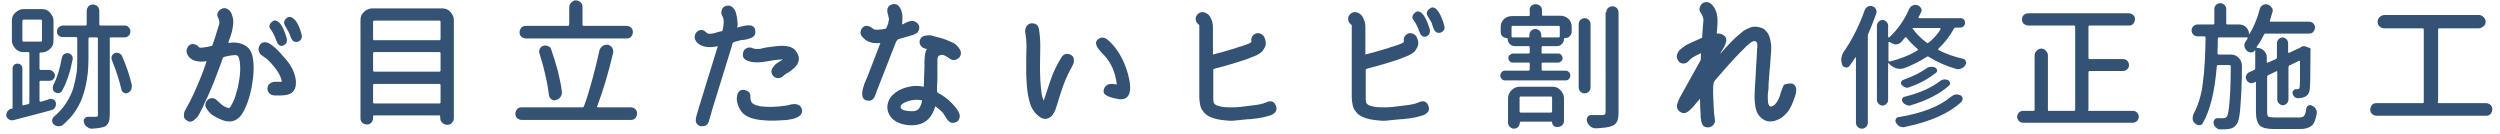 <?xml version="1.0" encoding="utf-8"?>
<!-- Generator: Adobe Illustrator 24.3.0, SVG Export Plug-In . SVG Version: 6.00 Build 0)  -->
<svg version="1.1" id="レイヤー_1" xmlns="http://www.w3.org/2000/svg" xmlns:xlink="http://www.w3.org/1999/xlink" x="0px"
	 y="0px" width="715px" height="38.3px" viewBox="0 0 715 38.3" style="enable-background:new 0 0 715 38.3;" xml:space="preserve">
<style type="text/css">
	.st0{fill:#345273;}
</style>
<g>
	<g>
		<path class="st0" d="M14.3,28.3c0.4-0.1,0.7,0,1.1,0.2c0.3,0.2,0.5,0.5,0.6,1c0,0.1,0,0.2,0,0.3c0,0.4-0.1,0.7-0.3,1
			c-0.3,0.4-0.6,0.6-1,0.7c-3,0.8-6.7,1.8-11,2.9c-0.1,0-0.3,0-0.4,0c-0.3,0-0.6-0.1-0.8-0.3c-0.4-0.2-0.6-0.6-0.7-1
			c0-0.1,0-0.2,0-0.3c0-0.3,0.1-0.6,0.3-0.9c0.3-0.4,0.6-0.7,1.1-0.8l0.2,0c0.1,0,0.2-0.1,0.2-0.2V19.6c0-0.4,0.1-0.7,0.4-1
			c0.3-0.3,0.6-0.4,1-0.4c0.4,0,0.7,0.1,1,0.4c0.3,0.3,0.4,0.6,0.4,1v10.3c0,0.1,0,0.2,0.1,0.2c0.1,0.1,0.2,0.1,0.2,0l1.3-0.3
			c0.3-0.1,0.4-0.2,0.4-0.5V15.3c0-0.3-0.1-0.4-0.4-0.4H6.7c-0.9,0-1.7-0.3-2.3-1s-1-1.4-1-2.3V5.9c0-0.9,0.3-1.7,1-2.3s1.4-1,2.3-1
			h5.3c0.9,0,1.7,0.3,2.3,1s1,1.4,1,2.3v5.8c0,0.9-0.3,1.7-1,2.3s-1.4,1-2.3,1h-0.3c-0.3,0-0.4,0.1-0.4,0.4v4.2
			c0,0.3,0.1,0.4,0.4,0.4h2.4c0.4,0,0.8,0.2,1.1,0.5s0.5,0.7,0.5,1.1c0,0.4-0.2,0.8-0.5,1.1c-0.3,0.3-0.7,0.4-1.1,0.4h-2.4
			c-0.3,0-0.4,0.1-0.4,0.4v5.3c0,0.1,0,0.2,0.1,0.2c0.1,0.1,0.2,0.1,0.3,0.1L14.3,28.3z M6.8,5.6C6.6,5.6,6.4,5.8,6.4,6v5.5
			c0,0.3,0.1,0.4,0.4,0.4h4.8c0.3,0,0.4-0.1,0.4-0.4V6c0-0.3-0.1-0.4-0.4-0.4H6.8z M17.7,16.5c0.1-0.4,0.3-0.8,0.6-1
			c0.3-0.2,0.6-0.3,0.9-0.3c0.1,0,0.2,0,0.3,0c0.4,0.1,0.8,0.3,1,0.6c0.2,0.3,0.3,0.5,0.3,0.8c0,0.1,0,0.2,0,0.3
			c-0.7,3.6-1.7,6.6-3,9c-0.2,0.4-0.5,0.6-0.9,0.7c-0.4,0.1-0.8,0-1.1-0.2c-0.4-0.2-0.6-0.5-0.7-1c0-0.2,0-0.3,0-0.4
			c0-0.3,0.1-0.5,0.2-0.8C16.3,22.4,17.1,19.8,17.7,16.5z M36.8,7.8c0.3,0.3,0.5,0.7,0.5,1.2s-0.2,0.9-0.5,1.2s-0.8,0.5-1.2,0.5
			h-3.9c-0.3,0-0.4,0.1-0.3,0.4v21.6c0,0.9-0.1,1.7-0.3,2.2c-0.2,0.5-0.6,1-1.1,1.3c-0.8,0.3-2,0.5-3.7,0.6c0,0-0.1,0-0.1,0
			c-0.5,0-0.9-0.2-1.3-0.5C24.4,36,24.2,35.6,24,35c-0.1-0.4-0.1-0.8,0.2-1.1c0.2-0.3,0.6-0.5,1-0.5s0.8,0,1.1,0c0.5,0,0.9,0,1.1,0
			c0.3,0,0.5-0.1,0.6-0.2C28,33.1,28,33,28,32.7V11.1c0-0.3-0.1-0.4-0.4-0.4h-1.9c-0.3,0-0.4,0.1-0.4,0.4v5.8c0,1.8-0.1,3.4-0.3,4.8
			c-0.2,1.5-0.5,3.1-1,4.8c-0.5,1.7-1.2,3.3-2.2,4.9c-1,1.6-2.3,3-3.8,4.3c-0.3,0.3-0.7,0.4-1.1,0.4c-0.1,0-0.1,0-0.2,0
			c-0.5,0-0.9-0.2-1.3-0.5c-0.3-0.3-0.5-0.7-0.5-1.1c0-0.4,0.2-0.8,0.5-1.1c1.4-1.2,2.6-2.5,3.5-3.9c0.9-1.4,1.6-2.8,2.1-4.4
			c0.4-1.5,0.7-2.9,0.9-4.2s0.2-2.6,0.2-4.1v-5.8c0-0.3-0.1-0.4-0.4-0.4h-3.8c-0.5,0-0.9-0.2-1.2-0.5S16.3,9.5,16.3,9
			s0.2-0.9,0.5-1.2c0.3-0.3,0.8-0.5,1.2-0.5h6.4c0.3,0,0.4-0.1,0.4-0.4V3.1c0-0.5,0.2-0.9,0.5-1.3c0.4-0.4,0.8-0.5,1.3-0.5
			s0.9,0.2,1.3,0.5c0.3,0.4,0.5,0.8,0.5,1.3v3.8c0,0.3,0.1,0.4,0.4,0.4h6.8C36.1,7.3,36.5,7.4,36.8,7.8z M32,17.2
			c-0.1-0.2-0.1-0.4-0.1-0.6s0-0.4,0.1-0.6c0.2-0.4,0.4-0.6,0.8-0.8c0.2-0.1,0.4-0.1,0.6-0.1c0.2,0,0.4,0,0.6,0.1
			c0.4,0.2,0.7,0.4,0.9,0.8c1.2,2.8,2.2,5.6,2.8,8.3c0,0.1,0,0.3,0,0.5c0,0.3-0.1,0.6-0.2,0.9c-0.2,0.4-0.6,0.7-1,0.9
			c-0.2,0.1-0.3,0.1-0.5,0.1c-0.2,0-0.4-0.1-0.6-0.2c-0.4-0.2-0.6-0.5-0.7-1C34.1,22.9,33.2,20.1,32,17.2z"/>
		<path class="st0" d="M72.3,16.5c0.4,2.2,0.3,5-0.3,8.3c-0.7,3.7-1.8,6.4-3,8.1c-1.5,2-3.6,2.4-6.2,1.1c-0.7-0.3-1.3-0.6-1.9-1
			c-0.6-0.4-1.1-0.9-1.6-1.6c-0.5-0.7-0.7-1.3-0.5-1.9c0.2-0.6,0.6-1.1,1.2-1.3c0.6-0.2,1.2-0.2,1.7,0.2c0.2,0.2,0.5,0.4,0.9,0.8
			s0.7,0.6,0.9,0.8c0.8,0.6,1.5,0.9,2.1,0.9c0.3-0.3,0.6-0.8,1-1.6c0.5-1,0.9-2.3,1.4-4.2c0.4-2,0.7-3.7,0.7-5.3
			c0-1.9-0.2-3.1-0.6-3.7c-0.3-0.5-1.4-0.4-3.3,0c-0.5,0.1-0.8,0.2-1,0.3c-0.2,0.5-0.3,0.8-0.4,1.1c-0.2,0.5-0.4,1.2-0.8,2.2
			c-1.4,3.8-2.7,7-4,9.6c-0.1,0.1-0.2,0.4-0.4,0.9s-0.4,0.9-0.6,1.2c-0.2,0.4-0.4,0.8-0.6,1.2c-0.3,0.5-0.5,0.9-0.8,1.1
			s-0.5,0.5-0.9,0.8c-0.3,0.2-0.6,0.3-1,0.3c-0.3,0-0.7-0.2-1.1-0.5c-0.4-0.3-0.6-0.7-0.6-1.1c0-0.4,0-0.8,0.1-1.1
			c0.1-0.3,0.3-0.7,0.6-1.2c0.8-1.4,1.5-2.8,2.1-4.1c1.2-2.6,2.5-5.7,3.7-9.3c-2.7,0.4-4.5-0.2-5.4-1.7c-0.4-0.7-0.5-1.4-0.1-2.2
			c0.4-0.7,1-1.1,1.8-1c0.4,0.1,0.7,0.2,1,0.4c0.1,0,0.2,0.1,0.3,0.3c0.2,0.2,0.3,0.3,0.4,0.3c0.3,0.1,1.1,0,2.3-0.2
			c0.3-0.1,0.7-0.2,1.3-0.3c0-0.1,0.1-0.3,0.2-0.6c0.1-0.3,0.2-0.5,0.2-0.6c0.4-1.1,0.7-2,0.9-2.8c0.4-1.4,0.7-2.2,0.7-2.2
			c0.1-0.6,0-1.2-0.4-2C62,4.3,62.1,3.6,62.7,3s1.3-0.8,2-0.6c0.7,0.3,1.3,0.8,1.6,1.7c0.3,0.9,0.5,1.7,0.4,2.6
			c0,0.4-0.1,0.9-0.2,1.5c-0.1,0.6-0.2,1-0.3,1.3c-0.1,0.3-0.2,0.8-0.5,1.5c-0.3,0.7-0.4,1.2-0.4,1.3c1.8-0.3,3.3-0.1,4.6,0.6
			C71.2,13.5,72,14.8,72.3,16.5z M84.6,22.9c0.2,2.1-0.4,3.4-1.8,4c-0.8,0.3-1.7,0.4-2.7,0.4c-0.4,0-0.9,0-1.5,0
			c-0.8,0-1.4-0.3-1.8-0.9c-0.4-0.6-0.4-1.3-0.1-2c0.2-0.3,0.4-0.5,0.8-0.7c0.4-0.2,0.7-0.3,0.9-0.3c0.2,0,0.6,0,1.2,0s0.9,0,1,0
			c-0.2-1.7-1.5-3.8-3.9-6.2c-0.2-0.2-0.4-0.4-0.9-0.7c-0.4-0.3-0.8-0.6-1.1-0.8s-0.5-0.6-0.6-0.9c-0.2-0.5-0.2-1,0-1.5
			c0.2-0.5,0.5-0.9,1-1.1c0.8-0.3,1.8,0,2.9,0.9c0.9,0.7,1.9,1.7,2.9,2.9C83.2,18.4,84.3,20.6,84.6,22.9z M82,10.9
			c0.2,0.8,0,1.5-0.6,1.9c-0.7,0.5-1.3,0.4-1.9-0.2c-0.1-0.2-0.2-0.3-0.3-0.6c-0.1-0.2-0.2-0.5-0.3-0.7c-0.1-0.3-0.2-0.5-0.2-0.6
			c-0.5-1.1-0.9-1.8-1.2-2.2c-0.6-0.6-0.6-1.3,0-2c0.6-0.7,1.2-0.8,1.9-0.4C80.4,6.7,81.2,8.3,82,10.9z M86.3,10
			c0.1,0.5,0,1-0.3,1.4c-0.3,0.4-0.8,0.6-1.3,0.6c-0.5,0-0.9-0.2-1.2-0.7c-0.2-0.2-0.3-0.6-0.5-1.1c-0.2-0.6-0.7-1.6-1.5-2.9
			c-0.4-0.7-0.3-1.4,0.3-2c0.7-0.6,1.3-0.6,2-0.1C84.9,6,85.7,7.7,86.3,10z"/>
		<path class="st0" d="M103.1,5.7c0-0.9,0.3-1.7,1-2.3s1.4-1,2.3-1h20.1c0.9,0,1.7,0.3,2.3,1s1,1.4,1,2.3v28.1c0,0.6-0.2,1-0.6,1.4
			c-0.4,0.4-0.8,0.5-1.3,0.5c-0.5,0-1-0.2-1.4-0.6c-0.4-0.4-0.6-0.8-0.6-1.4v-0.4c0-0.2-0.1-0.3-0.3-0.3H107c-0.2,0-0.3,0.1-0.3,0.3
			v0.5c0,0.5-0.2,0.9-0.5,1.3c-0.4,0.4-0.8,0.5-1.3,0.5c-0.5,0-0.9-0.2-1.3-0.5c-0.4-0.4-0.5-0.8-0.5-1.3V5.7z M126,6.3
			c0-0.3-0.1-0.4-0.4-0.4h-18.5c-0.3,0-0.4,0.1-0.4,0.4v4.8c0,0.3,0.1,0.4,0.4,0.4h18.5c0.3,0,0.4-0.1,0.4-0.4V6.3z M126,15.3
			c0-0.3-0.1-0.4-0.4-0.4h-18.5c-0.3,0-0.4,0.1-0.4,0.4v4.8c0,0.3,0.1,0.4,0.4,0.4h18.5c0.3,0,0.4-0.1,0.4-0.4V15.3z M106.7,29.2
			c0,0.3,0.1,0.4,0.4,0.4h18.5c0.3,0,0.4-0.1,0.4-0.4v-4.8c0-0.3-0.1-0.4-0.4-0.4h-18.5c-0.3,0-0.4,0.1-0.4,0.4V29.2z"/>
		<path class="st0" d="M170.8,30.4c-0.1,0.1-0.1,0.2,0,0.2s0.1,0.1,0.2,0.1h9.4c0.5,0,0.9,0.2,1.3,0.5c0.4,0.4,0.5,0.8,0.5,1.3
			s-0.2,0.9-0.5,1.3c-0.4,0.4-0.8,0.5-1.3,0.5h-31.2c-0.5,0-0.9-0.2-1.3-0.5c-0.4-0.4-0.5-0.8-0.5-1.3s0.2-0.9,0.5-1.3
			c0.4-0.4,0.8-0.5,1.3-0.5h17.3c0.3,0,0.4-0.1,0.5-0.3c0.9-2.3,1.7-5.1,2.6-8.4c0.7-2.6,1.3-5.1,1.8-7.4c0.1-0.6,0.4-1,0.9-1.4
			c0.4-0.3,0.7-0.4,1.1-0.4c0.2,0,0.3,0,0.4,0c0.6,0.1,1,0.4,1.3,0.9c0.2,0.3,0.3,0.7,0.3,1.1c0,0.2,0,0.3-0.1,0.5
			C174,21,172.4,26.1,170.8,30.4z M179.2,7.4c0.5,0,0.9,0.2,1.3,0.5c0.4,0.4,0.5,0.8,0.5,1.3c0,0.5-0.2,0.9-0.5,1.3
			c-0.4,0.4-0.8,0.5-1.3,0.5h-28.8c-0.5,0-0.9-0.2-1.3-0.5c-0.4-0.4-0.5-0.8-0.5-1.3c0-0.5,0.2-0.9,0.5-1.3c0.4-0.4,0.8-0.5,1.3-0.5
			h12c0.3,0,0.4-0.1,0.4-0.4V2.1c0-0.6,0.2-1,0.6-1.4c0.4-0.4,0.8-0.6,1.3-0.6c0.5,0,1,0.2,1.4,0.6c0.4,0.4,0.5,0.8,0.5,1.4V7
			c0,0.3,0.1,0.4,0.4,0.4H179.2z M160.7,26.2c0,0.1,0,0.2,0,0.3c0,0.4-0.1,0.8-0.4,1.2c-0.3,0.5-0.8,0.8-1.3,0.9
			c-0.2,0.1-0.3,0.1-0.4,0.1c-0.3,0-0.6-0.1-0.9-0.3c-0.4-0.3-0.6-0.7-0.7-1.2c-0.2-1.7-0.5-3.5-1-5.6c-0.5-2.3-1.1-4.4-1.7-6.3
			c-0.1-0.2-0.1-0.4-0.1-0.6c0-0.3,0.1-0.5,0.2-0.8c0.2-0.4,0.6-0.7,1-0.8c0.2-0.1,0.4-0.1,0.5-0.1c0.3,0,0.6,0.1,0.9,0.2
			c0.5,0.2,0.8,0.6,0.9,1.1c0.7,2,1.3,4,1.9,6.2C160.1,22.7,160.5,24.5,160.7,26.2z"/>
		<path class="st0" d="M211.8,11.5L210,12c-0.1,0-0.2,0.1-0.3,0.2c-0.1,0.1-0.2,0.2-0.2,0.2c0,0.1-0.1,0.2-0.1,0.4
			c0,0.2-0.1,0.3-0.1,0.4L203.8,31l-0.9,3.1c-0.2,1-0.6,1.6-1.1,1.8c-0.4,0.2-0.8,0.2-1.3,0.2s-0.8-0.3-1.1-0.6
			c-0.5-0.5-0.5-1.3-0.2-2.4c0.3-1.2,2.4-7.9,6.1-19.9c-2.2,0.5-3.9,0.3-5.1-0.4c-0.7-0.4-1.2-0.9-1.4-1.6c-0.3-0.7-0.1-1.3,0.4-2
			c0.6-0.6,1.3-0.8,2-0.5c0.2,0.1,0.4,0.2,0.7,0.5s0.5,0.4,0.7,0.4c0.2,0.1,0.5,0.1,1,0c0.5-0.1,0.9-0.1,1-0.2s0.5-0.1,1-0.3
			c0.5-0.1,0.8-0.2,1-0.2c0.5-2,0.5-3.3,0.1-4.1c-0.4-0.6-0.5-1.2-0.3-1.8c0.1-0.6,0.5-1.1,1.2-1.3c0.7-0.2,1.3-0.1,1.8,0.3
			c0.5,0.4,0.9,1,1.1,1.7s0.3,1.5,0.4,2.3c0.1,0.8,0.1,1.4-0.1,1.9c0.1,0,0.3-0.1,0.7-0.2s0.7-0.2,0.9-0.2c0.2-0.1,0.5-0.1,0.9-0.2
			c1.2-0.2,2,0,2.4,0.6c0.2,0.2,0.3,0.5,0.3,0.9c0.1,0.4,0,0.8-0.1,1.1c-0.1,0.3-0.4,0.6-0.8,0.8s-0.7,0.3-1,0.4
			c-0.3,0.1-0.7,0.2-1.3,0.3C212.3,11.4,211.9,11.5,211.8,11.5z M229.2,30.9c0.4,0.9,0.2,1.7-0.6,2.3c-0.8,0.6-2,0.9-3.5,1.1
			c-1.5,0.1-2.8,0.2-3.9,0.2c-1.1,0-2,0-2.8-0.1c-3-0.2-5.1-1-6.2-2.3c-0.6-0.7-1-1.6-1.3-2.6c-0.3-1-0.2-1.9,0.1-2.8
			c0.5-0.9,1.2-1.2,2.2-0.9c1,0.3,1.5,0.9,1.4,1.9c0,0.9,0.2,1.6,0.7,1.9c0.5,0.4,1.2,0.6,2.2,0.8c2.2,0.3,4.6,0.2,7.3-0.2
			c0.2,0,0.5-0.1,0.9-0.2c0.4-0.1,0.8-0.2,1-0.2s0.6-0.1,0.9,0c0.3,0,0.6,0.1,0.9,0.3C228.8,30.2,229,30.5,229.2,30.9z M215.3,13.8
			c0.3,0.1,0.6,0.2,0.9,0.2c0.4,0,0.7,0,0.9,0c0.3,0,0.6-0.1,1-0.2c0.4-0.1,0.7-0.1,0.9-0.2c2.2-0.3,3.7-0.5,4.6-0.5
			c2,0,3.4,0.5,4.1,1.6c0.8,1.1,1,2.2,0.5,3.3c-0.1,0.3-0.2,0.5-0.4,0.7c-0.2,0.2-0.4,0.5-0.6,0.7c-0.3,0.2-0.4,0.4-0.6,0.5
			c-0.1,0.1-0.4,0.3-0.8,0.6c-0.4,0.3-0.6,0.4-0.7,0.4c-0.2,0.1-0.4,0.3-0.7,0.5c-0.3,0.2-0.5,0.4-0.7,0.6c-0.2,0.1-0.4,0.2-0.7,0.3
			s-0.6,0.1-0.9,0c-0.6-0.2-1-0.5-1.3-1.1c-0.3-0.6-0.2-1.2,0.1-1.7c0.2-0.3,0.4-0.5,0.6-0.8c0.3-0.3,0.5-0.5,0.7-0.6
			s0.5-0.3,0.9-0.6c0.4-0.2,0.7-0.4,0.8-0.5c-0.8,0-2.2,0.1-4.3,0.5c-2,0.4-3.6,0.4-4.7,0.2c-1.9-0.4-2.7-1.2-2.4-2.5
			c0.1-0.7,0.4-1.1,1-1.4C214.1,13.5,214.7,13.5,215.3,13.8z"/>
		<path class="st0" d="M256.1,12.4c-3.3,8.3-5,12.9-5.4,13.8c-0.4,1.2-0.7,1.9-1.1,2.2c-0.3,0.3-0.7,0.4-1.1,0.4
			c-0.5,0-0.9-0.1-1.2-0.3s-0.5-0.5-0.6-0.8c-0.1-0.4-0.1-0.7-0.1-1.1c0-0.4,0.1-0.8,0.2-1.3c0.2-0.5,0.3-1,0.4-1.3
			c0.1-0.3,0.3-0.7,0.5-1.2s0.4-0.8,0.4-0.9l3.7-9.6c-1.9,0.2-3.3-0.2-4.3-0.9c-0.6-0.5-1.1-1-1.3-1.5c-0.2-0.6-0.1-1.2,0.4-1.9
			c0.8-0.9,1.9-0.8,3.2,0.3c0.4,0.3,1.6,0.3,3.6-0.1c0-0.1,0.1-0.2,0.2-0.4c0.1-0.2,0.1-0.4,0.2-0.5c0-0.1,0.1-0.2,0.2-0.5
			s0.1-0.4,0.1-0.5c0-0.1,0-0.3,0.1-0.5s0.1-0.4,0-0.5c0-0.2,0-0.3-0.1-0.5c0-0.2-0.1-0.3-0.1-0.5c-0.5-1.5-0.2-2.6,1-3
			c0.9-0.3,1.6-0.1,2.2,0.6c0.5,0.7,0.8,1.6,0.9,2.6c0,1,0,1.8-0.1,2.5c0.1,0,0.4-0.1,0.9-0.4s0.9-0.4,1.2-0.5
			c0.3-0.1,0.7-0.1,1-0.1c0.6,0.1,1.1,0.4,1.5,0.9s0.4,1.1,0.2,1.7c-0.1,0.2-0.2,0.4-0.3,0.6c-0.1,0.2-0.3,0.3-0.6,0.4
			c-0.2,0.1-0.4,0.2-0.5,0.3c-0.1,0.1-0.3,0.1-0.7,0.2c-0.4,0.1-0.6,0.2-0.6,0.2l-2.4,0.7c-0.1,0-0.2,0.1-0.4,0.1s-0.3,0.1-0.3,0.1
			c0,0-0.1,0-0.2,0.1c-0.1,0.1-0.2,0.1-0.2,0.2c0,0.1-0.1,0.1-0.2,0.2C256.2,12.1,256.2,12.2,256.1,12.4z M274.8,14.9
			c0.1,0.8-0.2,1.5-0.9,1.9c-0.7,0.5-1.4,0.5-2.1,0.1c-0.1-0.1-0.3-0.2-0.6-0.4c-0.2-0.2-0.5-0.3-0.6-0.4c-0.2-0.1-0.4-0.2-0.6-0.3
			c-0.2-0.1-0.4-0.1-0.7-0.1c-0.2,0-0.5,0.1-0.7,0.2c-0.2,0.1-0.3,0.2-0.4,0.5c-0.1,0.3-0.1,0.5-0.1,0.7s0,0.5,0,0.8
			c0,0.4,0,0.6,0,0.6c0,0.4,0,1.4,0,2.8s0,2.5-0.1,3.3c0,0.2,0,0.4,0,0.7s0,0.6,0,0.7s0,0.3,0.1,0.4c0.1,0.1,0.2,0.2,0.4,0.3
			s0.3,0.2,0.4,0.2c0.8,0.5,1.7,1.1,2.6,1.9c2.1,2,3.1,3.5,3,4.6c-0.1,0.8-0.5,1.4-1.3,1.6c-0.8,0.3-1.5,0.1-2-0.5
			c-0.2-0.2-0.5-0.6-0.8-1.1c-0.3-0.5-0.6-0.9-0.7-1.1c-0.7-0.8-1.5-1.4-2.2-1.9c-0.9,3.1-2.6,4.8-5.2,5.3c-1.3,0.2-2.7,0.2-4.2-0.2
			c-1.4-0.4-2.5-1-3.3-2c-0.9-1.2-1.2-2.5-0.9-3.8c0.3-1.4,1.1-2.4,2.3-3.3c1.1-0.8,2.4-1.3,3.8-1.6s2.8-0.3,4.2,0
			c0,0,0.1-2,0.2-5.8c0,0,0-0.3,0-0.7c0-0.4,0-0.7,0-0.8c0-0.7,0.1-1.4,0.2-2.2c0.1-0.3,0.2-0.5,0.2-0.7c0.1-0.2,0.2-0.4,0.3-0.6
			c-0.8-0.1-1.4-0.4-1.8-1c-0.4-0.6-0.4-1.3,0-2c0.3-0.4,0.7-0.7,1.3-0.8s1-0.1,1.4-0.1s0.9,0.2,1.6,0.4c0.7,0.2,1.2,0.3,1.6,0.4
			c0.4,0.1,0.9,0.3,1.7,0.6c0.7,0.3,1.4,0.6,1.8,0.8s0.9,0.6,1.3,1.1S274.7,14.3,274.8,14.9z M263.1,30.6c0.3-0.5,0.5-1.1,0.6-1.9
			c-1.3-0.3-2.7-0.2-4.2,0.3c-1.4,0.5-2.1,1.1-1.9,1.8c0.2,0.6,1.1,0.9,2.8,1C261.8,31.9,262.7,31.5,263.1,30.6z"/>
		<path class="st0" d="M306.3,15.7c0.5,0.3,0.8,0.7,0.8,1.2c0.1,0.5,0,0.9-0.1,1.3c-0.1,0.3-0.4,0.8-0.7,1.4
			c-0.1,0.1-0.1,0.2-0.2,0.3c-0.9,1.8-1.7,3.6-2.3,5.4c-0.2,0.5-0.7,2.1-1.5,4.7c-0.5,1.8-1.1,2.9-1.8,3.4c-1,0.8-2.1,0.8-3.2,0
			s-1.9-1.8-2.4-3c-0.8-1.9-1.3-5-1.4-9.1c0-0.9,0-2.5,0-4.8c0.1-2.3,0.1-3.8,0-4.8c0-0.2,0-0.6-0.1-1.2c-0.1-0.6-0.1-1-0.2-1.4
			c0-0.4,0-0.8,0.2-1.2c0.1-0.4,0.4-0.7,0.8-1c0.6-0.3,1.2-0.3,1.8-0.1s1,0.7,1.1,1.4c0.3,1.4,0.5,3.7,0.4,6.7
			c-0.2,6.4,0.1,10.7,0.6,12.8c0.1,0.4,0.3,0.8,0.4,1.1c1.4-4.3,2.3-6.9,2.7-7.9c0.7-1.5,1.4-2.9,2.2-4.2c0.3-0.6,0.7-1,1.2-1.2
			C305.1,15.3,305.7,15.4,306.3,15.7z M323.1,23.5c0.4,2.6-0.1,4.1-1.4,4.7c-0.3,0.1-0.7,0.2-1,0.2c-0.4,0-0.7,0-1-0.1
			c-1.2-0.2-1.9-0.4-2.1-0.5c-0.7-0.2-1.2-0.5-1.6-0.8c-0.4-0.4-0.5-1-0.2-1.7c0.2-0.5,0.5-0.8,1-1.1c0.5-0.2,1.2-0.3,2.2-0.1
			c0.2,0.1,0.4,0.1,0.4,0c-0.4-3.4-1.6-6.2-3.8-8.5c-0.4-0.4-0.8-0.8-1.1-1.2c-0.3-0.4-0.6-0.7-0.8-1.2c-0.2-0.4-0.3-0.8-0.2-1.2
			c0.1-0.4,0.4-0.7,0.9-1c0.7-0.4,1.5-0.3,2.3,0.3c1.1,0.9,2.3,2.2,3.4,4C321.6,17.8,322.6,20.5,323.1,23.5z"/>
		<path class="st0" d="M364.8,30c0.4,0.8,0.4,1.4,0,2c-0.4,0.5-1.1,1-2.2,1.2c-1,0.3-1.9,0.5-2.7,0.6s-1.6,0.2-2.5,0.3
			c-0.2,0-0.4,0-0.5,0c-1.8,0.2-3.1,0.3-4,0.4c-0.9,0.1-2.1,0-3.6-0.2c-1.5-0.2-2.7-0.6-3.7-1.1c-0.5-0.3-1-0.7-1.3-1.1
			c-0.4-0.5-0.7-0.9-0.8-1.3c-0.2-0.4-0.3-1-0.4-1.7c-0.1-0.7-0.1-1.2-0.1-1.7c0-0.4,0-1,0-1.8c0-0.8,0-1.3,0-1.6V7.2
			c0,0-0.1-0.1-0.2-0.2s-0.2-0.2-0.3-0.3s-0.2-0.2-0.2-0.2c-0.3-0.5-0.4-1-0.3-1.5s0.5-1,1-1.3c0.5-0.3,1.1-0.3,1.6-0.1
			c0.8,0.3,1.4,0.8,1.7,1.6c0.4,0.8,0.6,1.6,0.6,2.5v7.9c2.3-0.6,4.5-1.2,6.7-1.9c0.1-0.1,0.5-0.2,1.2-0.4c0.7-0.2,1.2-0.4,1.5-0.5
			c0.1,0,0.2-0.1,0.3-0.1c0.2-0.1,0.3-0.1,0.5-0.2c0.1-0.1,0.3-0.1,0.4-0.2c0.1-0.1,0.2-0.1,0.3-0.2c0.1-0.1,0.1-0.2,0.1-0.3
			c-0.1-0.7,0-1.2,0.5-1.7c0.5-0.5,1-0.7,1.6-0.6c0.6,0.1,1,0.4,1.4,0.8c0.3,0.5,0.5,1,0.6,1.7c0.1,0.6-0.1,1.2-0.3,1.6
			c-0.3,0.5-0.5,0.9-0.8,1.2c-0.3,0.3-0.8,0.6-1.5,1c-0.7,0.3-1.2,0.5-1.5,0.6c-0.3,0.1-0.8,0.3-1.5,0.6c-2.7,0.9-5.7,1.8-8.9,2.6
			c-0.1,0-0.2,0.1-0.2,0.1c-0.1,0-0.1,0-0.2,0.1c0,0-0.1,0-0.1,0.1c0,0.1,0,0.1,0,0.2c0,0.1,0,0.1,0,0.2c0,0.1,0,0.2,0,0.2v7
			c0,0.5,0,0.8,0,1c0,0.2,0.1,0.4,0.1,0.7s0.2,0.5,0.5,0.7c0.2,0.2,0.5,0.3,0.9,0.4c0.9,0.3,2,0.4,3.2,0.4c1.2,0,2.2,0,2.9-0.1
			c0.7-0.1,1.8-0.2,3.2-0.4c2-0.2,3.4-0.5,4.3-0.9C363.3,28.7,364.3,28.9,364.8,30z"/>
		<path class="st0" d="M408.4,30c0.4,0.8,0.4,1.4,0,2c-0.4,0.5-1.1,1-2.2,1.2c-1,0.3-1.9,0.5-2.7,0.6s-1.6,0.2-2.5,0.3
			c-0.2,0-0.4,0-0.5,0c-1.8,0.2-3.1,0.3-4,0.4c-0.9,0.1-2.1,0-3.6-0.2s-2.7-0.6-3.7-1.1c-0.5-0.3-1-0.7-1.3-1.1
			c-0.4-0.5-0.7-0.9-0.8-1.3c-0.2-0.4-0.3-1-0.4-1.7c-0.1-0.7-0.1-1.2-0.1-1.7c0-0.4,0-1,0-1.8c0-0.8,0-1.3,0-1.6V7.2
			c0,0-0.1-0.1-0.2-0.2s-0.2-0.2-0.3-0.3s-0.2-0.2-0.2-0.2c-0.3-0.5-0.4-1-0.3-1.5s0.5-1,1-1.3c0.5-0.3,1.1-0.3,1.6-0.1
			c0.8,0.3,1.4,0.8,1.7,1.6c0.4,0.8,0.6,1.6,0.6,2.5v7.9c2.3-0.6,4.5-1.2,6.7-1.9c0.1-0.1,0.5-0.2,1.2-0.4s1.2-0.4,1.5-0.5
			c0,0,0.2-0.1,0.3-0.1c0.2-0.1,0.3-0.1,0.5-0.2c0.1-0.1,0.3-0.1,0.4-0.2c0.1-0.1,0.2-0.1,0.3-0.2c0.1-0.1,0.1-0.2,0.1-0.3
			c-0.1-0.7,0-1.2,0.5-1.7c0.5-0.5,1-0.7,1.6-0.6c0.6,0.1,1,0.4,1.4,0.8c0.3,0.5,0.5,1,0.6,1.7c0.1,0.6-0.1,1.2-0.3,1.6
			c-0.3,0.5-0.5,0.9-0.8,1.2c-0.3,0.3-0.8,0.6-1.5,1c-0.7,0.3-1.2,0.5-1.5,0.6s-0.8,0.3-1.5,0.6c-2.7,0.9-5.7,1.8-8.9,2.6
			c-0.1,0-0.2,0.1-0.2,0.1c-0.1,0-0.1,0-0.2,0.1c0,0-0.1,0-0.1,0.1c0,0.1,0,0.1,0,0.2c0,0.1,0,0.1,0,0.2c0,0.1,0,0.2,0,0.2v7
			c0,0.5,0,0.8,0,1c0,0.2,0.1,0.4,0.1,0.7s0.2,0.5,0.5,0.7c0.2,0.2,0.5,0.3,0.9,0.4c0.9,0.3,2,0.4,3.2,0.4c1.2,0,2.2,0,2.9-0.1
			c0.7-0.1,1.8-0.2,3.2-0.4c2-0.2,3.4-0.5,4.3-0.9C406.9,28.7,407.9,28.9,408.4,30z M408.9,8.3c0.2,0.8,0,1.5-0.6,1.9
			c-0.7,0.5-1.3,0.4-1.9-0.2c-0.1-0.2-0.2-0.3-0.3-0.6c-0.1-0.2-0.2-0.5-0.3-0.7c-0.1-0.3-0.2-0.5-0.2-0.6c-0.5-1.1-0.9-1.8-1.2-2.2
			c-0.6-0.6-0.6-1.3,0-2s1.2-0.8,1.9-0.4C407.2,4.1,408.1,5.7,408.9,8.3z M413.1,7.5c0.1,0.5,0,1-0.3,1.3c-0.3,0.4-0.8,0.6-1.3,0.6
			c-0.5,0-0.9-0.2-1.2-0.7c-0.2-0.2-0.3-0.6-0.5-1.1s-0.3-0.9-0.3-1c-0.1-0.2-0.5-0.9-1.2-2c-0.4-0.7-0.3-1.4,0.4-2
			c0.7-0.6,1.3-0.6,2-0.1C411.7,3.5,412.5,5.2,413.1,7.5z"/>
		<path class="st0" d="M437.9,1.7c0.3-0.3,0.8-0.5,1.3-0.5s0.9,0.2,1.3,0.5s0.5,0.8,0.5,1.2v1.3c0,0.2,0.1,0.3,0.3,0.3h5
			c0.9,0,1.6,0.3,2.3,0.9c0.6,0.6,0.9,1.4,0.9,2.2V9c0,0.6-0.2,1-0.6,1.4c-0.4,0.4-0.8,0.5-1.4,0.5c-0.1,0-0.2,0.1-0.2,0.2
			c0,0.6-0.2,1.1-0.6,1.5s-0.9,0.6-1.5,0.6h-3.9c-0.3,0-0.4,0.1-0.4,0.4v1.4c0,0.3,0.1,0.4,0.4,0.3h4.3c0.4,0,0.7,0.1,0.9,0.4
			c0.2,0.2,0.4,0.5,0.4,0.9c0,0.4-0.1,0.7-0.4,0.9c-0.2,0.2-0.5,0.4-0.9,0.4h-4.3c-0.3,0-0.4,0.1-0.4,0.3v1.6c0,0.3,0.1,0.4,0.4,0.4
			h6.4c0.4,0,0.7,0.1,1,0.4s0.4,0.6,0.4,1s-0.1,0.7-0.4,1s-0.6,0.4-1,0.4h-17.2c-0.4,0-0.7-0.1-1-0.4c-0.3-0.3-0.4-0.6-0.4-1
			s0.1-0.7,0.4-1c0.3-0.3,0.6-0.4,1-0.4h6.6c0.3,0,0.4-0.1,0.4-0.4v-1.6c0-0.3-0.1-0.4-0.4-0.3h-4.4c-0.4,0-0.7-0.1-0.9-0.4
			c-0.3-0.2-0.4-0.5-0.4-0.9c0-0.4,0.1-0.7,0.4-0.9c0.2-0.2,0.6-0.4,0.9-0.4h4.4c0.3,0,0.4-0.1,0.4-0.3v-1.4c0-0.3-0.1-0.4-0.4-0.4
			h-3.8c-0.6,0-1.1-0.2-1.5-0.6s-0.6-0.9-0.6-1.5v0c0-0.1-0.1-0.2-0.2-0.2c-0.5,0-0.9-0.2-1.3-0.5c-0.4-0.4-0.5-0.8-0.5-1.3V7.7
			c0-0.9,0.3-1.6,0.9-2.2s1.4-0.9,2.3-0.9h4.8c0.2,0,0.3-0.1,0.3-0.3V2.9C437.4,2.5,437.6,2,437.9,1.7z M434.2,36.3
			c-0.3,0.3-0.7,0.5-1.2,0.5s-0.8-0.2-1.2-0.5c-0.3-0.3-0.5-0.7-0.5-1.2v-6.9c0-0.9,0.3-1.7,1-2.4c0.6-0.6,1.4-1,2.3-1h9.4
			c0.9,0,1.7,0.3,2.3,1c0.6,0.6,1,1.4,1,2.4v6.4c0,0.5-0.2,0.9-0.5,1.2s-0.8,0.5-1.2,0.5h-0.4c-0.4,0-0.7-0.1-0.9-0.4
			c-0.3-0.3-0.4-0.6-0.4-0.9c0-0.1,0-0.2-0.1-0.2h-8.9c-0.1,0-0.2,0.1-0.2,0.2v0C434.6,35.6,434.5,36,434.2,36.3z M445.7,10.7
			c0.3,0,0.4-0.1,0.4-0.4V7.8c0-0.3-0.1-0.4-0.4-0.4h-13c-0.3,0-0.4,0.1-0.4,0.4v2.5c0,0.3,0.1,0.4,0.4,0.4h4.5
			c0.2,0,0.2-0.1,0.2-0.3V10c0-0.5,0.2-0.9,0.5-1.2s0.7-0.5,1.2-0.5s0.9,0.2,1.2,0.5s0.5,0.7,0.5,1.2v0.4c0,0.2,0.1,0.3,0.2,0.3
			H445.7z M443.9,28c0-0.3-0.1-0.4-0.4-0.4H435c-0.3,0-0.4,0.1-0.4,0.4v3.8c0,0.3,0.1,0.4,0.4,0.4h8.5c0.3,0,0.4-0.1,0.4-0.4V28z
			 M452,5.7c0.3-0.3,0.7-0.5,1.2-0.5s0.9,0.2,1.2,0.5c0.3,0.3,0.5,0.7,0.5,1.2V25c0,0.5-0.2,0.9-0.5,1.2c-0.3,0.3-0.7,0.5-1.2,0.5
			s-0.9-0.2-1.2-0.5s-0.5-0.7-0.5-1.2V6.9C451.5,6.4,451.7,6,452,5.7z M459.4,3.5c0-0.5,0.2-0.9,0.5-1.2s0.8-0.5,1.3-0.5
			s0.9,0.2,1.2,0.5c0.3,0.3,0.5,0.8,0.5,1.2v28.6c0,1.1-0.1,2-0.4,2.6c-0.3,0.6-0.7,1-1.4,1.3c-0.9,0.4-2.5,0.6-4.7,0.7h0
			c-0.6,0-1.1-0.2-1.5-0.5c-0.5-0.4-0.8-0.8-1-1.4c-0.1-0.2-0.1-0.3-0.1-0.5c0-0.3,0.1-0.5,0.2-0.8c0.3-0.4,0.6-0.6,1.1-0.6h0
			c0.7,0,1.3,0,1.8,0c0.7,0,1.2,0,1.5,0c0.3,0,0.5-0.1,0.6-0.2c0.1-0.1,0.2-0.4,0.2-0.7V3.5z"/>
		<path class="st0" d="M512.5,23.9c0.9,0.3,1.3,1,1.2,2.1c0,0.5-0.1,1-0.3,1.5c-0.7,2.1-1.4,3.7-2.3,4.7c-1,1.2-2.2,2-3.7,2.4
			c-1.7,0.4-3-0.1-4.1-1.3c-0.6-0.6-1-1.5-1.2-2.5s-0.3-2-0.3-3c0-0.9,0.1-1.9,0.1-2.9c0.1-1.1,0.2-2.7,0.3-5c0.2-2.9,0.3-4.6,0.3-5
			c0-0.1,0-0.3,0-0.5c0-0.3,0-0.5,0.1-0.8c0-0.3,0-0.5,0-0.8c0-0.3-0.1-0.5-0.2-0.7s-0.2-0.3-0.4-0.3c-0.2-0.1-0.4,0-0.6,0
			c-0.2,0.1-0.4,0.2-0.6,0.3c-0.2,0.2-0.4,0.3-0.5,0.4c-0.1,0.1-0.3,0.3-0.6,0.5s-0.4,0.4-0.4,0.4c-2,1.9-4.3,4.4-7,7.5
			c-1.1,1.3-1.8,2.1-1.9,2.2s-0.2,0.4-0.3,0.6c-0.2,1-0.2,3.1,0,6.5c0.1,1.5,0.1,2.4,0.2,2.7c0.1,1,0.2,1.6,0.2,1.8
			c-0.1,0.6-0.4,1-0.9,1.4c-0.5,0.3-1,0.4-1.6,0.3c-0.2-0.1-0.4-0.1-0.6-0.2c-0.4-0.3-0.7-0.8-0.8-1.4c-0.1-0.3-0.1-0.5-0.1-0.6
			s0-0.3-0.1-0.6s0-0.5,0-0.6c-0.1-1.4-0.2-3-0.2-4.8c-0.2,0.3-0.5,0.6-1,1.2s-0.8,1-1.2,1.4c-0.4,0.4-0.7,0.7-1.1,1
			c-0.8,0.7-1.6,0.7-2.4,0.2c-0.8-0.6-1.1-1.4-0.8-2.3c0.2-0.7,0.5-1.4,0.9-2.1c0.4-0.7,0.8-1.5,1.4-2.5c0.6-1.1,1-1.8,1.1-2
			l3.3-5.9l0.1-2c-1.1,0.5-2.1,1-2.9,1.6c-0.1,0.1-0.3,0.3-0.6,0.6c-0.3,0.4-0.7,0.6-1,0.7c-0.8,0.2-1.5,0-2-0.7
			c-0.5-0.7-0.6-1.4-0.2-2.2c0.2-0.5,0.6-1,1.2-1.4c0.6-0.5,1.1-0.8,1.4-1c0.4-0.2,1-0.5,1.7-0.8c1.3-0.6,2.2-1,2.7-1.2l0.2-3
			c0.1-1.3,0.2-2,0.2-2.1c-0.1-0.7-0.3-1.4-0.7-1.9c-0.5-0.6-0.6-1.3-0.2-2.1s1-1.1,1.8-1.1c0.8,0,1.4,0.5,2,1.3
			c0.6,0.9,0.9,1.8,1,2.6c0.1,0.4,0.1,0.8,0.1,1.3s0,0.9,0,1.2s-0.1,0.8-0.1,1.4c-0.1,0.6-0.1,1-0.1,1.2c0.7-0.1,1.4,0.1,2,0.5
			s0.8,1,0.7,1.7c-0.1,0.4-0.2,0.8-0.4,1.2s-0.4,0.9-0.8,1.4c-0.3,0.5-0.5,0.9-0.6,1.1c2.2-2.5,3.9-4.3,5.1-5.3
			c0.7-0.6,1.3-1.1,1.7-1.4c0.5-0.3,1-0.6,1.8-0.9c0.7-0.3,1.5-0.3,2.2-0.2c0.5,0.1,1,0.2,1.4,0.4c0.3,0.1,0.7,0.4,1,0.8
			c0.8,0.8,1.2,2,1.4,3.6c0.1,0.6,0.1,1.5,0,2.8c0,0.3-0.1,0.7-0.1,1.4c-0.1,0.7-0.1,1.1-0.1,1.2c0,0.6-0.1,1.3-0.2,2.3
			s-0.1,1.9-0.2,2.7c-0.1,0.8-0.1,1.6-0.1,2.3c0,0.1,0,0.4-0.1,0.9s-0.1,0.9-0.1,1.2s0,0.7,0,1.1c0,0.4,0.1,0.8,0.1,1.1
			c0.3,1.2,1,1.3,2,0.3c0.6-0.6,1-1.4,1.4-2.6c0.1-0.2,0.1-0.4,0.2-0.7c0.1-0.3,0.2-0.6,0.3-0.8c0.1-0.2,0.2-0.5,0.3-0.8
			s0.3-0.6,0.4-0.7C510.9,24,511.6,23.8,512.5,23.9z"/>
		<path class="st0" d="M533.3,2.9c0.2-0.5,0.5-0.8,0.9-1c0.3-0.2,0.6-0.2,0.8-0.2c0.2,0,0.3,0,0.5,0.1c0.5,0.1,0.8,0.4,1,0.8
			c0.1,0.2,0.2,0.5,0.2,0.7c0,0.2,0,0.4-0.1,0.6c-0.7,1.9-1.4,3.8-2.2,5.6c-0.1,0.2-0.2,0.5-0.2,0.7v24.9c0,0.5-0.2,0.9-0.5,1.2
			s-0.7,0.5-1.2,0.5c-0.5,0-0.9-0.2-1.2-0.5s-0.5-0.7-0.5-1.2V16.5c0-0.1,0-0.1-0.1-0.1c-0.1,0-0.1,0-0.1,0.1
			c-0.6,0.9-1.1,1.6-1.6,2.3c-0.2,0.3-0.5,0.5-0.9,0.5c-0.1,0-0.2,0-0.2,0c-0.5-0.1-0.8-0.3-1-0.7c-0.2-0.5-0.3-1-0.3-1.5
			c0-0.1,0-0.3,0-0.4c0.1-0.6,0.3-1.2,0.6-1.7C529.6,11.5,531.7,7.5,533.3,2.9z M561.6,5.5c0.3,0.3,0.4,0.6,0.4,1s-0.1,0.7-0.4,1
			c-0.3,0.3-0.6,0.4-1,0.4h-1.3c-0.2,0-0.4,0.1-0.5,0.3c-1.1,2.1-2.6,4-4.4,5.7c-0.1,0.1-0.1,0.2-0.1,0.2c0,0.1,0.1,0.2,0.1,0.2
			c2.1,1.1,4.4,1.9,7,2.5c0.4,0.1,0.7,0.3,0.8,0.7c0.1,0.2,0.1,0.3,0.1,0.5c0,0.2-0.1,0.4-0.2,0.6c-0.3,0.5-0.7,0.8-1.2,1
			c-0.3,0.1-0.6,0.2-0.9,0.2c-0.2,0-0.4,0-0.6-0.1c-2.7-0.8-5.3-1.9-7.7-3.4c-0.2-0.2-0.5-0.2-0.7,0c-1.9,1.2-4,2.3-6.4,3.2
			c-0.4,0.1-0.8,0.2-1.2,0.2c-0.4,0-0.8-0.1-1.2-0.2c-0.8-0.3-1.4-0.7-2-1.4c0-0.1-0.1-0.1-0.1,0c-0.1,0-0.1,0.1-0.1,0.1v10.4
			c0,0.5-0.2,0.8-0.5,1.1s-0.7,0.5-1.1,0.5c-0.4,0-0.8-0.2-1.1-0.5s-0.5-0.7-0.5-1.1V7.3c0-0.4,0.2-0.8,0.5-1.1s0.7-0.5,1.1-0.5
			c0.4,0,0.8,0.2,1.1,0.5s0.5,0.7,0.5,1.1v3.2c0,0.1,0,0.1,0.1,0.2c0.1,0,0.1,0,0.2,0c2.4-2.2,4.3-4.9,5.7-8.1c0.2-0.4,0.5-0.8,1-1
			c0.3-0.2,0.6-0.2,0.9-0.2c0.2,0,0.3,0,0.5,0.1c0.4,0.1,0.7,0.4,1,0.8c0.1,0.2,0.2,0.4,0.2,0.6c0,0.2-0.1,0.4-0.2,0.6
			c-0.2,0.5-0.4,0.9-0.7,1.4c0,0.1,0,0.1,0,0.2c0,0.1,0.1,0.1,0.2,0.1h11.5C560.9,5.1,561.3,5.3,561.6,5.5z M540.4,12
			c-0.1,0-0.1,0-0.2,0c-0.1,0-0.1,0.1-0.1,0.1v5.2c0,0.1,0,0.2,0.1,0.2c0.1,0.1,0.2,0.1,0.3,0.1c3-0.8,5.7-1.8,7.9-3.2
			c0.1-0.1,0.1-0.1,0.1-0.2c0-0.1,0-0.2-0.1-0.2c-1.1-1-2.2-2-3.1-3.2c-0.2-0.2-0.3-0.2-0.5,0c-0.3,0.3-0.6,0.7-0.9,1.1
			c-0.5,0.5-1,0.8-1.8,0.8c-0.1,0-0.1,0-0.1,0C541.6,12.6,541,12.4,540.4,12z M557.8,27.8c0.6-0.5,1.2-0.8,1.8-0.8
			c0.3,0,0.7,0.1,1,0.2c0.4,0.2,0.6,0.4,0.7,0.8c0,0.1,0,0.2,0,0.3c0,0.3-0.1,0.5-0.3,0.8c-3.5,3.3-8.9,5.7-16.2,7.2
			c-0.2,0.1-0.3,0.1-0.4,0.1c-0.3,0-0.7-0.1-1-0.2c-0.5-0.2-0.8-0.6-1.1-1c-0.1-0.2-0.2-0.4-0.2-0.6c0-0.1,0-0.3,0.1-0.5
			c0.2-0.4,0.4-0.6,0.8-0.6C549.7,32.4,554.7,30.4,557.8,27.8z M550.9,19.6c0.5-0.4,1-0.5,1.6-0.5c0.3,0,0.6,0.1,0.9,0.2
			c0.3,0.1,0.5,0.4,0.6,0.7c0.1,0.3,0,0.6-0.3,0.8c-2,1.6-4.4,3-7.5,4.1c-0.3,0.1-0.5,0.2-0.7,0.2c-0.6,0-1.1-0.3-1.6-0.8
			c-0.2-0.2-0.3-0.5-0.2-0.8s0.3-0.5,0.5-0.6C547,21.9,549.2,20.8,550.9,19.6z M554.7,23.3c0.5-0.4,1-0.6,1.5-0.6
			c0.3,0,0.6,0.1,0.9,0.2c0.3,0.1,0.5,0.4,0.6,0.7s0,0.6-0.3,0.9c-2.6,2.3-6.2,4.2-10.9,5.6c-0.2,0.1-0.4,0.1-0.6,0.1
			c-0.2,0-0.5-0.1-0.7-0.2c-0.4-0.2-0.8-0.4-1-0.8c-0.2-0.3-0.3-0.5-0.2-0.9c0.1-0.3,0.3-0.5,0.6-0.6
			C549,26.6,552.4,25.1,554.7,23.3z M555,8.4c0.1-0.1,0.1-0.2,0-0.2S554.9,8,554.8,8H547l-0.1,0v0c1,1.5,2.4,2.9,4.1,4.2
			c0.2,0.2,0.4,0.1,0.6,0C553,11.1,554.1,9.8,555,8.4z"/>
		<path class="st0" d="M597.2,31.4c0,0.3,0.1,0.4,0.4,0.3h12.4c0.5,0,0.9,0.2,1.2,0.5c0.3,0.3,0.5,0.8,0.5,1.2s-0.2,0.9-0.5,1.2
			s-0.8,0.5-1.2,0.5h-31.4c-0.5,0-0.9-0.2-1.2-0.5s-0.5-0.8-0.5-1.2s0.2-0.9,0.5-1.2c0.3-0.3,0.8-0.5,1.2-0.5h2.9
			c0.3,0,0.4-0.1,0.4-0.3V15.8c0-0.5,0.2-0.9,0.6-1.3c0.4-0.4,0.8-0.6,1.3-0.6s1,0.2,1.3,0.6c0.4,0.4,0.6,0.8,0.6,1.3v15.6
			c0,0.3,0.1,0.4,0.4,0.3h7c0.3,0,0.4-0.1,0.4-0.3V7.7c0-0.3-0.1-0.4-0.4-0.4h-13c-0.5,0-0.9-0.2-1.3-0.5s-0.5-0.8-0.5-1.3
			c0-0.5,0.2-0.9,0.5-1.2s0.8-0.5,1.3-0.5h28.7c0.5,0,0.9,0.2,1.3,0.5s0.5,0.8,0.5,1.2c0,0.5-0.2,0.9-0.5,1.3s-0.8,0.5-1.3,0.5
			h-11.1c-0.3,0-0.4,0.1-0.4,0.4v8.8c0,0.3,0.1,0.4,0.4,0.4h9.5c0.5,0,0.9,0.2,1.2,0.5s0.5,0.8,0.5,1.2c0,0.5-0.2,0.9-0.5,1.2
			s-0.8,0.5-1.2,0.5h-9.5c-0.3,0-0.4,0.1-0.4,0.4V31.4z"/>
		<path class="st0" d="M650.8,33.6h6.8c0.7,0,1.2-0.2,1.4-0.5c0.3-0.4,0.5-1.1,0.6-2.1c0.1-0.4,0.2-0.6,0.6-0.8c0.3-0.2,0.7-0.2,1,0
			c0.5,0.2,0.8,0.5,1.1,0.9c0.2,0.3,0.3,0.6,0.3,1c0,0.1,0,0.2,0,0.3c-0.3,1.7-0.7,2.9-1.4,3.5c-0.7,0.6-1.8,1-3.3,1h-7.4
			c-2.1,0-3.5-0.3-4.2-1c-0.7-0.7-1.1-2-1.1-3.9v-8.4c0-0.1,0-0.1-0.1-0.2s-0.1,0-0.1,0l-0.3,0.2c-0.2,0.1-0.5,0.2-0.7,0.2
			c-0.2,0-0.4,0-0.6-0.1c-0.4-0.2-0.7-0.4-0.9-0.8c-0.1-0.2-0.2-0.5-0.2-0.7c0-0.2,0-0.4,0.1-0.6c0.2-0.4,0.4-0.7,0.8-0.9l1.5-0.7
			c0.2-0.1,0.3-0.3,0.3-0.5v-5c0,0,0,0,0-0.1c0,0-0.1,0-0.1,0c-0.3,0.4-0.6,0.6-1.1,0.6l-0.1,0c-0.4,0-0.8-0.2-1.1-0.5
			c0,0-0.1-0.1-0.1-0.1c-0.4-0.4-0.6-0.9-0.6-1.4c0-0.4,0.1-0.8,0.4-1.2c0.2-0.3,0.4-0.5,0.5-0.8c0.1-0.1,0.1-0.1,0-0.2
			c0-0.1-0.1-0.1-0.1-0.1h-8c-0.3,0-0.4,0.1-0.4,0.4c0,0.9,0,2.3-0.1,4.1c0,0.1,0,0.2,0.1,0.3s0.2,0.1,0.3,0.1h3.4
			c0.9,0,1.7,0.3,2.3,1c0.6,0.6,0.9,1.4,0.9,2.3c0,4.5-0.2,8.6-0.5,12.3c-0.2,2.3-0.5,3.7-1,4.3c-0.5,0.8-1.3,1.3-2.3,1.4
			c-0.6,0.1-1.4,0.1-2.4,0.1c-0.5,0-0.9-0.2-1.2-0.5c-0.4-0.3-0.6-0.7-0.7-1.2c-0.1-0.4,0-0.7,0.2-1c0.2-0.3,0.5-0.5,0.9-0.5
			c0.5,0,1,0,1.6,0c0,0,0.1,0,0.1,0c0.5,0,0.8-0.2,1-0.5c0.3-0.4,0.5-1.6,0.7-3.7S638,23.9,638,19c0-0.3-0.1-0.4-0.4-0.4h-3.2
			c-0.2,0-0.4,0.1-0.4,0.4c-0.6,7.2-1.9,12.6-4,16.2c-0.2,0.4-0.5,0.6-1,0.6c-0.1,0-0.1,0-0.1,0c-0.4,0-0.8-0.2-1.1-0.5
			c-0.4-0.3-0.6-0.7-0.7-1.2c0-0.2,0-0.3,0-0.4c0-0.3,0.1-0.7,0.2-1c1.3-2.4,2.3-5.4,2.7-8.9c0.5-3.5,0.7-7.8,0.8-13
			c0-0.1,0-0.2-0.1-0.3c-0.1-0.1-0.1-0.1-0.2-0.1h-2c-0.5,0-0.9-0.2-1.2-0.5c-0.3-0.3-0.5-0.7-0.5-1.2s0.2-0.9,0.5-1.2
			s0.7-0.5,1.2-0.5h4.4c0.3,0,0.4-0.1,0.4-0.4v-4c0-0.5,0.2-0.9,0.5-1.2s0.8-0.5,1.2-0.5s0.9,0.2,1.2,0.5c0.3,0.3,0.5,0.7,0.5,1.2v4
			c0,0.3,0.1,0.4,0.4,0.4h3.4c0.7,0,1.4,0.3,1.9,0.8s0.8,1.1,0.8,1.8c0,0.1,0,0.1,0.1,0.1c0,0,0.1,0,0.1,0c1.2-2.1,2.2-4.4,2.9-7.1
			c0.1-0.5,0.4-0.9,0.8-1.1c0.3-0.2,0.6-0.3,1-0.3c0.1,0,0.3,0,0.4,0.1c0.5,0.1,0.9,0.4,1.1,0.8C650,2.4,650,2.7,650,3
			c0,0.2,0,0.3-0.1,0.5c-0.2,0.8-0.5,1.6-0.7,2.4c0,0.1,0,0.2,0,0.2c0,0.1,0.1,0.1,0.2,0.1h11c0.5,0,0.9,0.2,1.2,0.5
			s0.5,0.7,0.5,1.2c0,0.4-0.2,0.8-0.5,1.2s-0.7,0.5-1.2,0.5h-12.4c-0.3,0-0.4,0.1-0.5,0.3c-0.6,1.2-1.2,2.3-2.1,3.5
			c0,0.1,0,0.1,0,0.2c0,0.1,0.1,0.1,0.2,0.1c0.7,0,1.4,0.3,1.9,0.8c0.5,0.5,0.8,1.1,0.8,1.9v1.3c0,0.1,0,0.2,0.1,0.2
			c0.1,0.1,0.2,0.1,0.2,0l2.3-1c0.2-0.1,0.3-0.3,0.3-0.6v-4c0-0.4,0.2-0.8,0.5-1.1s0.7-0.5,1.1-0.5s0.8,0.2,1.1,0.5s0.5,0.7,0.5,1.1
			v2.6c0,0.1,0,0.1,0.1,0.2c0.1,0.1,0.2,0.1,0.2,0l3-1.4c0.1,0,0.2-0.1,0.2-0.1c0.3-0.3,0.7-0.4,1.1-0.4c0.2,0,0.5,0.1,0.7,0.2
			l0.8,0.3c0.3,0.1,0.4,0.3,0.3,0.6c0,0,0,0.1,0,0.1c0,6.6-0.1,10.3-0.2,11c-0.1,1.2-0.6,2-1.7,2.4c-0.4,0.2-1,0.2-1.6,0.3
			c-0.4,0-0.7-0.1-1-0.3c-0.3-0.3-0.5-0.6-0.6-1c-0.1-0.3-0.1-0.6,0.2-0.9c0.2-0.3,0.5-0.4,0.8-0.4c0.1,0,0.2,0,0.3,0
			c0.2,0,0.4,0,0.5-0.1s0.2-0.3,0.2-0.6c0.1-0.4,0.1-2.8,0.1-7.2c0-0.1,0-0.2-0.1-0.2s-0.2,0-0.2,0l-2.7,1.3
			c-0.2,0.1-0.3,0.3-0.3,0.5v9.3c0,0.4-0.2,0.8-0.5,1.1s-0.7,0.5-1.1,0.5s-0.8-0.2-1.1-0.5s-0.5-0.7-0.5-1.1v-7.9
			c0-0.1,0-0.2-0.1-0.2c-0.1-0.1-0.2-0.1-0.2,0l-2.3,1.1c-0.2,0.1-0.3,0.3-0.3,0.6v9.8c0,0.8,0.1,1.3,0.4,1.5
			C649.1,33.5,649.7,33.6,650.8,33.6z"/>
		<path class="st0" d="M697.2,29.1c0,0.3,0.1,0.4,0.4,0.4H711c0.5,0,0.9,0.2,1.3,0.5c0.4,0.4,0.5,0.8,0.5,1.3s-0.2,0.9-0.5,1.3
			c-0.4,0.4-0.8,0.5-1.3,0.5h-31.3c-0.5,0-0.9-0.2-1.3-0.5c-0.4-0.4-0.5-0.8-0.5-1.3s0.2-0.9,0.5-1.3c0.4-0.4,0.8-0.5,1.3-0.5h13.1
			c0.3,0,0.4-0.1,0.4-0.4V8.5c0-0.3-0.1-0.4-0.4-0.4h-10.9c-0.6,0-1-0.2-1.4-0.6c-0.4-0.4-0.5-0.8-0.5-1.3c0-0.5,0.2-1,0.6-1.3
			c0.4-0.4,0.8-0.6,1.4-0.6h27c0.5,0,0.9,0.2,1.3,0.6c0.4,0.4,0.6,0.8,0.6,1.3c0,0.5-0.2,1-0.6,1.3s-0.8,0.6-1.3,0.6h-11.3
			c-0.3,0-0.4,0.1-0.4,0.4V29.1z"/>
	</g>
</g>
</svg>
